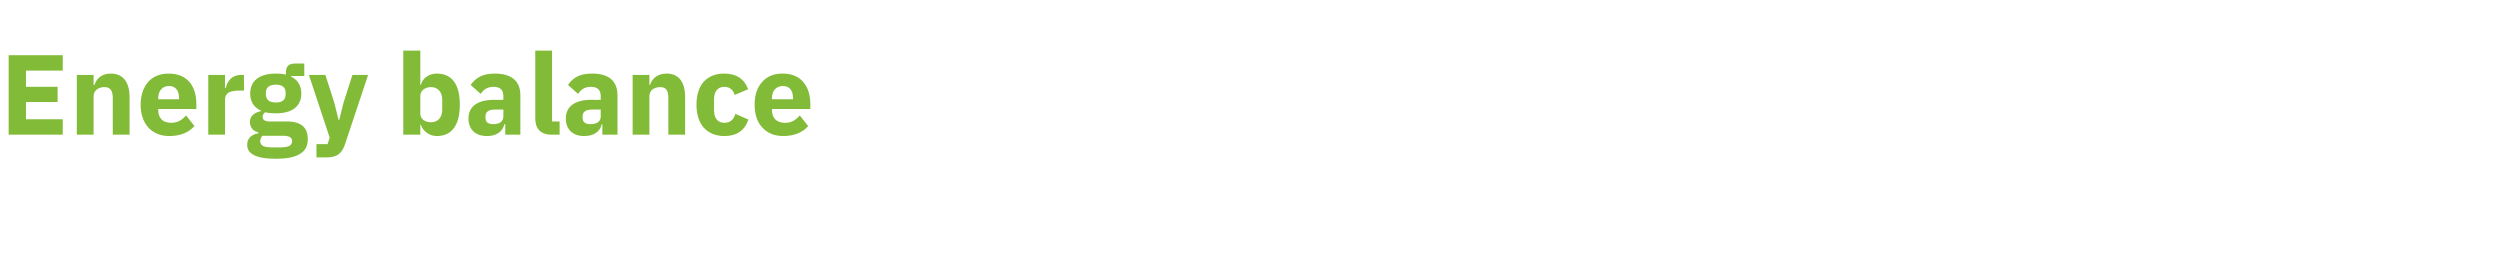 <?xml version="1.0" standalone="no"?><!DOCTYPE svg PUBLIC "-//W3C//DTD SVG 1.1//EN" "http://www.w3.org/Graphics/SVG/1.1/DTD/svg11.dtd"><svg xmlns="http://www.w3.org/2000/svg" version="1.1" width="924.3px" height="99.2px" viewBox="0 -17 924.3 99.2" style="top:-17px">  <desc>Energy balance</desc>  <defs/>  <g id="Polygon167470">    <path d="M 23.2 32.8 L 23.2 27.1 L 9.6 27.1 L 9.6 20.7 L 21.3 20.7 L 21.3 15.1 L 9.6 15.1 L 9.6 9.1 L 23.2 9.1 L 23.2 3.4 L 3.2 3.4 L 3.2 32.8 L 23.2 32.8 Z M 34.6 32.8 C 34.6 32.8 34.61 18.48 34.6 18.5 C 34.6 17.4 35.1 16.6 35.9 16 C 36.6 15.5 37.6 15.2 38.6 15.2 C 40.9 15.2 41.7 16.6 41.7 19.4 C 41.66 19.45 41.7 32.8 41.7 32.8 L 47.9 32.8 C 47.9 32.8 47.88 18.94 47.9 18.9 C 47.9 13.4 45.5 10.2 41 10.2 C 37.5 10.2 35.7 12.1 34.9 14.4 C 34.86 14.45 34.6 14.4 34.6 14.4 L 34.6 10.7 L 28.4 10.7 L 28.4 32.8 L 34.6 32.8 Z M 71.9 29.6 C 71.9 29.6 68.8 25.7 68.8 25.7 C 67.4 27.2 65.9 28.4 63.3 28.4 C 60 28.4 58.5 26.5 58.5 23.6 C 58.46 23.65 58.5 23.3 58.5 23.3 L 72.6 23.3 C 72.6 23.3 72.62 21.46 72.6 21.5 C 72.6 18.5 71.9 15.7 70.3 13.6 C 68.6 11.5 66 10.2 62.4 10.2 C 59.1 10.2 56.5 11.3 54.7 13.4 C 53 15.4 52 18.2 52 21.7 C 52 25.2 53 28.1 54.8 30.1 C 56.6 32.1 59.3 33.3 62.6 33.3 C 66.7 33.3 69.9 31.9 71.9 29.6 Z M 66.2 19.3 C 66.19 19.28 66.2 19.7 66.2 19.7 L 58.5 19.7 C 58.5 19.7 58.46 19.32 58.5 19.3 C 58.5 16.6 60 14.8 62.5 14.8 C 65 14.8 66.2 16.6 66.2 19.3 Z M 83.2 32.8 C 83.2 32.8 83.24 19.87 83.2 19.9 C 83.2 17.3 85 16.5 88.6 16.5 C 88.62 16.51 90.2 16.5 90.2 16.5 L 90.2 10.7 C 90.2 10.7 89.08 10.71 89.1 10.7 C 87.4 10.7 86.1 11.3 85.2 12.2 C 84.3 13.1 83.7 14.3 83.5 15.5 C 83.45 15.5 83.2 15.5 83.2 15.5 L 83.2 10.7 L 77 10.7 L 77 32.8 L 83.2 32.8 Z M 106.1 27.9 C 106.1 27.9 99.7 27.9 99.7 27.9 C 97.9 27.9 97.1 27.3 97.1 26.2 C 97.1 25.5 97.4 24.9 98.1 24.5 C 99.2 24.8 100.5 24.9 102 24.9 C 108.4 24.9 111.4 22 111.4 17.6 C 111.4 14.8 110.2 12.6 107.6 11.3 C 107.65 11.34 107.6 11.1 107.6 11.1 L 112.5 11.1 L 112.5 6.5 C 112.5 6.5 109.03 6.47 109 6.5 C 106.9 6.5 105.7 7.4 105.7 9.8 C 105.7 9.8 105.7 10.6 105.7 10.6 C 104.7 10.3 103.4 10.2 102 10.2 C 95.6 10.2 92.5 13.1 92.5 17.6 C 92.5 20.5 93.8 22.7 96.5 23.9 C 96.5 23.9 96.5 24.1 96.5 24.1 C 95.5 24.3 94.4 24.7 93.7 25.3 C 92.9 26 92.4 26.8 92.4 28 C 92.4 29.9 93.4 31.5 95.5 31.9 C 95.5 31.9 95.5 32.3 95.5 32.3 C 93 32.7 91.4 34.1 91.4 36.5 C 91.4 38.2 92.1 39.4 93.8 40.3 C 95.5 41.2 98.1 41.7 101.9 41.7 C 106.4 41.7 109.4 41 111.2 39.7 C 113.1 38.5 113.8 36.7 113.8 34.4 C 113.8 30.3 111.5 27.9 106.1 27.9 Z M 106.9 37 C 106.2 37.3 105 37.5 103.4 37.5 C 103.4 37.5 100.8 37.5 100.8 37.5 C 99.2 37.5 98 37.3 97.3 37 C 96.6 36.6 96.2 36 96.2 35.2 C 96.2 34.5 96.5 33.8 97 33.2 C 97 33.2 104.6 33.2 104.6 33.2 C 107.1 33.2 108 33.9 108 35.2 C 108 36 107.6 36.6 106.9 37 Z M 98.3 17.8 C 98.3 17.8 98.3 17.3 98.3 17.3 C 98.3 15.4 99.5 14.3 102 14.3 C 104.5 14.3 105.6 15.4 105.6 17.3 C 105.6 17.3 105.6 17.8 105.6 17.8 C 105.6 19.8 104.5 20.9 102 20.9 C 99.5 20.9 98.3 19.8 98.3 17.8 Z M 127 21 L 125.4 27.4 L 125.2 27.4 L 123.6 21 L 120.3 10.7 L 114.2 10.7 L 121.9 33.9 L 121.1 36.3 L 117 36.3 L 117 41.2 C 117 41.2 120.83 41.16 120.8 41.2 C 124.7 41.2 126.5 39.6 127.6 36.2 C 127.59 36.16 136.1 10.7 136.1 10.7 L 130.3 10.7 L 127 21 Z M 149.1 32.8 L 155.4 32.8 L 155.4 29.1 C 155.4 29.1 155.57 29.06 155.6 29.1 C 155.9 30.2 156.7 31.3 157.7 32 C 158.7 32.8 160 33.3 161.5 33.3 C 167.1 33.3 170 29.2 170 21.7 C 170 14.2 167.1 10.2 161.5 10.2 C 158.6 10.2 156.2 11.9 155.6 14.4 C 155.57 14.41 155.4 14.4 155.4 14.4 L 155.4 1.7 L 149.1 1.7 L 149.1 32.8 Z M 155.4 25 C 155.4 25 155.4 18.5 155.4 18.5 C 155.4 16.5 157.1 15.2 159.4 15.2 C 161.8 15.2 163.5 17 163.5 19.8 C 163.5 19.8 163.5 23.6 163.5 23.6 C 163.5 26.5 161.8 28.2 159.4 28.2 C 157.1 28.2 155.4 27 155.4 25 Z M 192.4 18.3 C 192.36 18.27 192.4 32.8 192.4 32.8 L 186.8 32.8 L 186.8 28.9 C 186.8 28.9 186.52 28.9 186.5 28.9 C 185.8 31.8 183.4 33.3 180.1 33.3 C 175.6 33.3 173.2 30.7 173.2 26.8 C 173.2 22.2 176.8 19.9 182.7 19.9 C 182.66 19.95 186.1 19.9 186.1 19.9 C 186.1 19.9 186.14 18.56 186.1 18.6 C 186.1 16.4 185.1 15.1 182.5 15.1 C 180 15.1 178.7 16.3 177.7 17.7 C 177.7 17.7 174 14.4 174 14.4 C 175.9 11.8 178.3 10.2 182.9 10.2 C 189.2 10.2 192.4 13 192.4 18.3 Z M 186.1 23.5 C 186.1 23.5 183.12 23.48 183.1 23.5 C 180.7 23.5 179.5 24.3 179.5 26 C 179.5 26 179.5 26.6 179.5 26.6 C 179.5 28.2 180.5 28.9 182.4 28.9 C 184.4 28.9 186.1 28.1 186.1 26.1 C 186.14 26.08 186.1 23.5 186.1 23.5 Z M 206.9 32.8 L 206.9 27.9 L 204.1 27.9 L 204.1 1.7 L 197.9 1.7 C 197.9 1.7 197.9 26.71 197.9 26.7 C 197.9 30.6 199.8 32.8 204.1 32.8 C 204.08 32.76 206.9 32.8 206.9 32.8 Z M 228.3 18.3 C 228.31 18.27 228.3 32.8 228.3 32.8 L 222.7 32.8 L 222.7 28.9 C 222.7 28.9 222.47 28.9 222.5 28.9 C 221.8 31.8 219.4 33.3 216 33.3 C 211.6 33.3 209.2 30.7 209.2 26.8 C 209.2 22.2 212.8 19.9 218.6 19.9 C 218.61 19.95 222.1 19.9 222.1 19.9 C 222.1 19.9 222.09 18.56 222.1 18.6 C 222.1 16.4 221.1 15.1 218.4 15.1 C 216 15.1 214.7 16.3 213.7 17.7 C 213.7 17.7 210 14.4 210 14.4 C 211.8 11.8 214.2 10.2 218.9 10.2 C 225.2 10.2 228.3 13 228.3 18.3 Z M 222.1 23.5 C 222.1 23.5 219.07 23.48 219.1 23.5 C 216.6 23.5 215.4 24.3 215.4 26 C 215.4 26 215.4 26.6 215.4 26.6 C 215.4 28.2 216.5 28.9 218.3 28.9 C 220.4 28.9 222.1 28.1 222.1 26.1 C 222.09 26.08 222.1 23.5 222.1 23.5 Z M 240.1 32.8 C 240.1 32.8 240.07 18.48 240.1 18.5 C 240.1 17.4 240.6 16.6 241.3 16 C 242.1 15.5 243.1 15.2 244.1 15.2 C 246.4 15.2 247.1 16.6 247.1 19.4 C 247.12 19.45 247.1 32.8 247.1 32.8 L 253.3 32.8 C 253.3 32.8 253.34 18.94 253.3 18.9 C 253.3 13.4 251 10.2 246.5 10.2 C 243 10.2 241.1 12.1 240.3 14.4 C 240.32 14.45 240.1 14.4 240.1 14.4 L 240.1 10.7 L 233.9 10.7 L 233.9 32.8 L 240.1 32.8 Z M 276.7 27.2 C 276.7 27.2 271.9 25.1 271.9 25.1 C 271.3 26.9 270.3 28.4 267.8 28.4 C 265.3 28.4 264 26.6 264 23.8 C 264 23.8 264 19.7 264 19.7 C 264 16.9 265.3 15.1 267.8 15.1 C 270 15.1 271.2 16.5 271.6 18.1 C 271.6 18.1 276.6 16 276.6 16 C 275.3 12.3 272.3 10.2 267.8 10.2 C 264.5 10.2 261.9 11.3 260.1 13.3 C 258.4 15.3 257.5 18.2 257.5 21.7 C 257.5 25.2 258.4 28.1 260.1 30.1 C 261.9 32.1 264.5 33.3 267.8 33.3 C 272.2 33.3 275.3 31.4 276.7 27.2 Z M 298.8 29.6 C 298.8 29.6 295.7 25.7 295.7 25.7 C 294.3 27.2 292.9 28.4 290.3 28.4 C 286.9 28.4 285.4 26.5 285.4 23.6 C 285.43 23.65 285.4 23.3 285.4 23.3 L 299.6 23.3 C 299.6 23.3 299.58 21.46 299.6 21.5 C 299.6 18.5 298.9 15.7 297.2 13.6 C 295.6 11.5 293 10.2 289.3 10.2 C 286 10.2 283.5 11.3 281.7 13.4 C 279.9 15.4 279 18.2 279 21.7 C 279 25.2 279.9 28.1 281.8 30.1 C 283.6 32.1 286.2 33.3 289.6 33.3 C 293.6 33.3 296.9 31.9 298.8 29.6 Z M 293.2 19.3 C 293.16 19.28 293.2 19.7 293.2 19.7 L 285.4 19.7 C 285.4 19.7 285.43 19.32 285.4 19.3 C 285.4 16.6 286.9 14.8 289.5 14.8 C 292 14.8 293.2 16.6 293.2 19.3 Z " stroke="none" fill="#82bb38"/>  </g></svg>